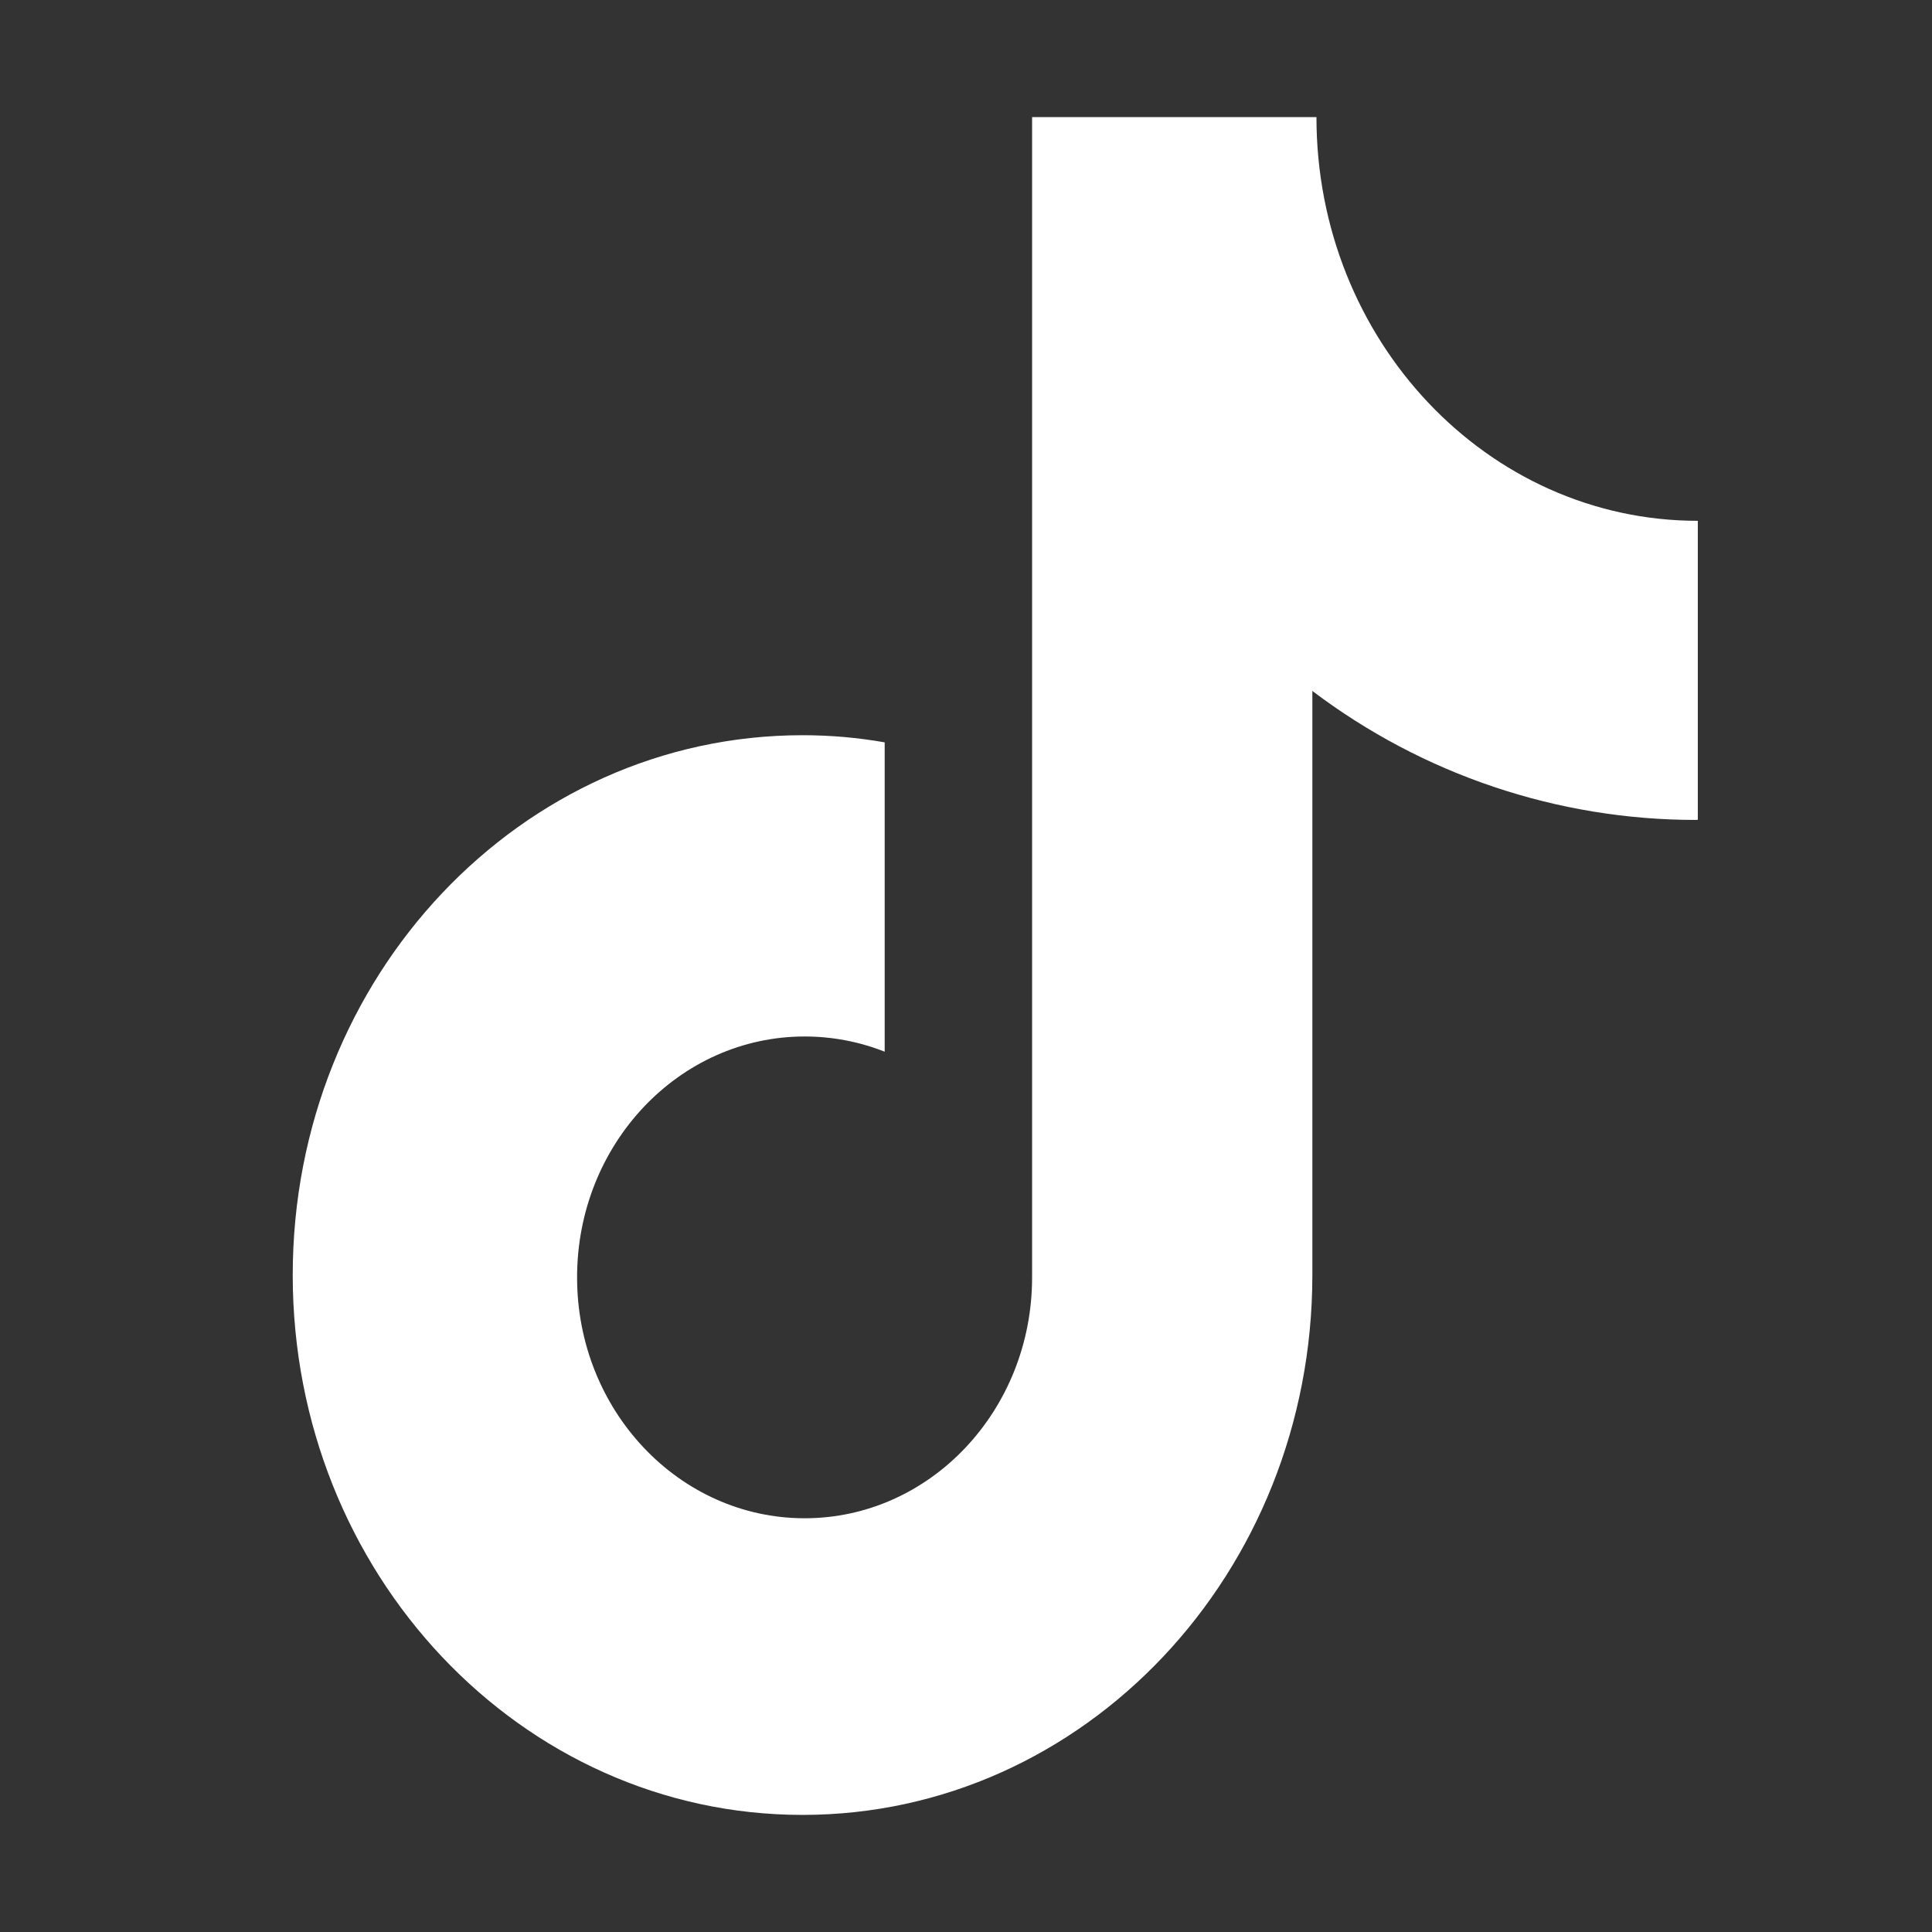<svg width="33" height="33" viewBox="0 0 33 33" fill="none" xmlns="http://www.w3.org/2000/svg">
<rect x="0" y="0" width="33" height="33" fill="#333333" stroke="none"/>
<path d="M28.966 14.005C26.604 14.005 24.306 13.232 22.416 11.802V21.779C22.416 26.874 18.517 31 13.708 31C8.898 31 5 26.874 5 21.779C5 16.684 8.898 12.558 13.708 12.558C14.189 12.558 14.656 12.6 15.111 12.68V17.964C14.675 17.791 14.211 17.704 13.744 17.704C11.598 17.704 9.857 19.544 9.857 21.819C9.857 24.09 11.598 25.933 13.744 25.933C15.888 25.933 17.629 24.09 17.629 21.819V2H22.486C22.486 5.809 25.403 8.896 29 8.896V14.002L28.966 14.005Z" fill="white"/>
</svg>
